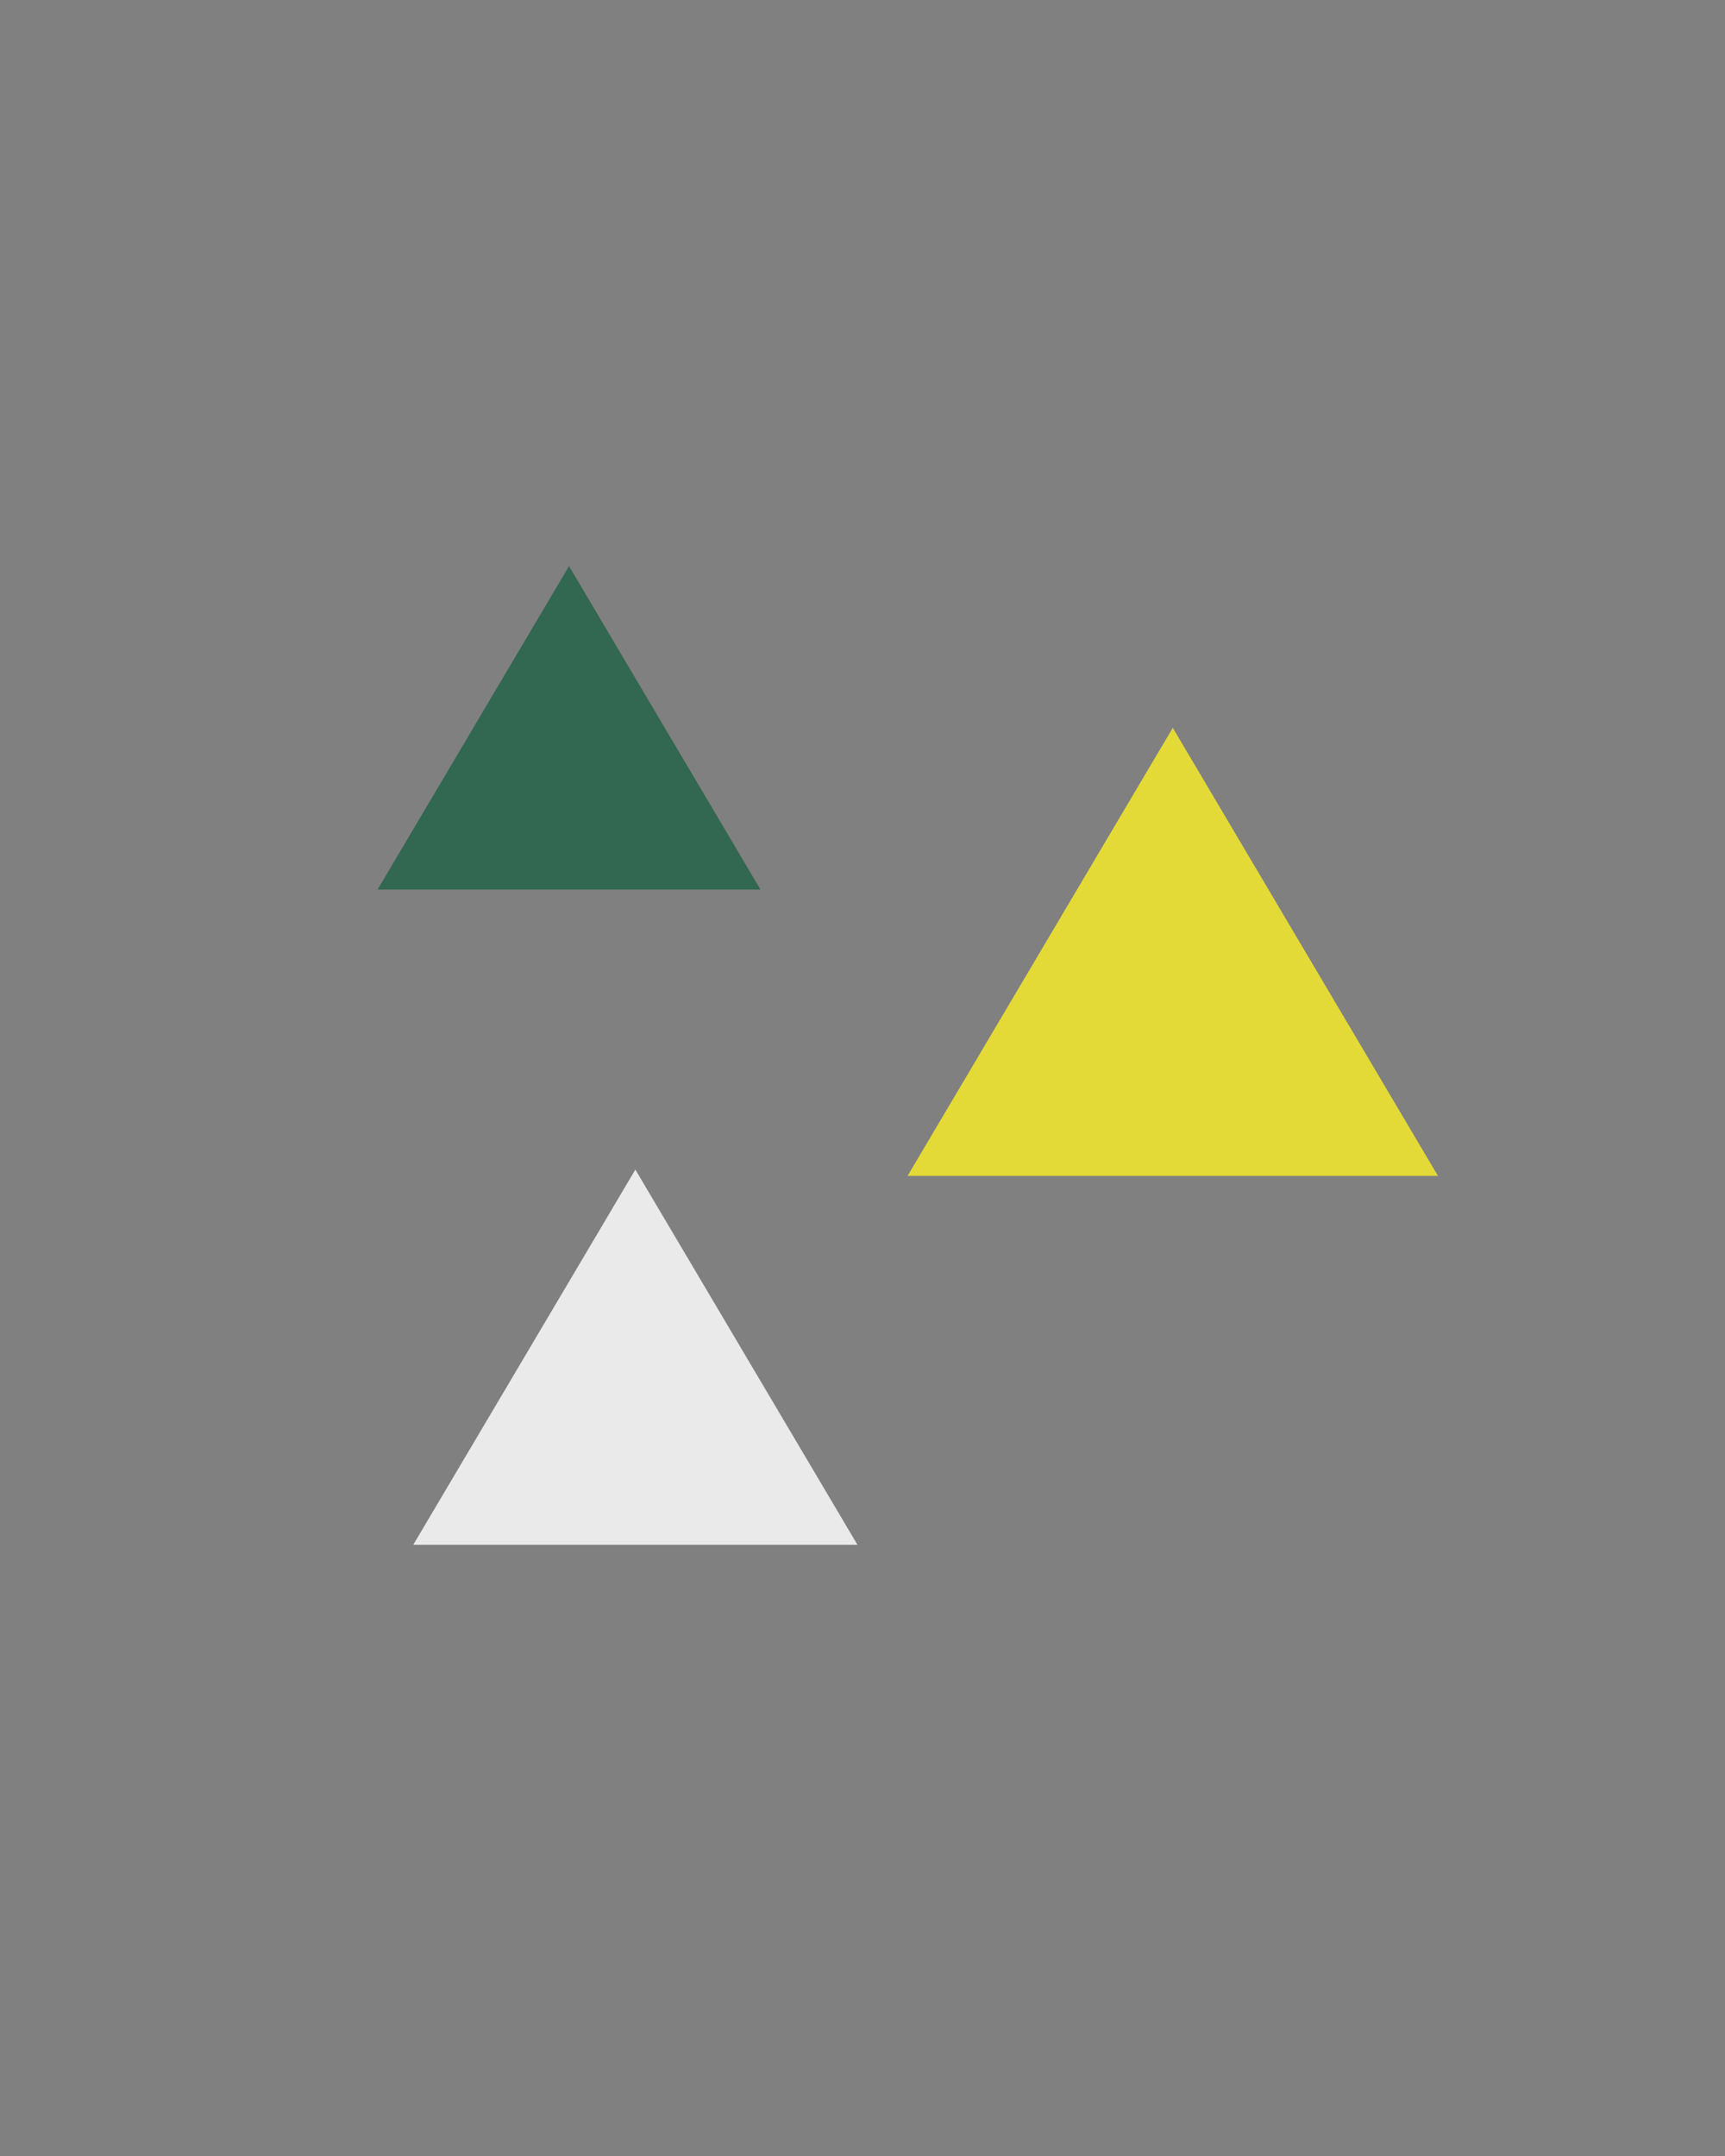 <?xml version="1.0" encoding="UTF-8"?>
<svg id="Layer_1" xmlns="http://www.w3.org/2000/svg" version="1.1" viewBox="0 0 400 500">
  <rect x="0" y="0" width="400" height="500" fill="#808080" stroke="none"/>
  <!-- Generator: Adobe Illustrator 30.0.0, SVG Export Plug-In . SVG Version: 2.1.1 Build 123)  -->
  <defs>
    <style>
      .st0 {
        fill: #fff;
      }

      .st0, .st1, .st2 {
        opacity: .83;
      }

      .st1 {
        fill: #f7ec28;
      }

      .st2 {
        fill: #226248;
      }
    </style>
  </defs>
  <polygon class="st2" points="131.95 131.29 87.56 206.29 176.34 206.29 131.95 131.29"/>
  <polygon class="st0" points="147.33 271.24 95.83 358.25 198.83 358.25 147.33 271.24"/>
  <polygon class="st1" points="271.95 168.79 210.45 272.7 333.44 272.7 271.95 168.79"/>
</svg>
